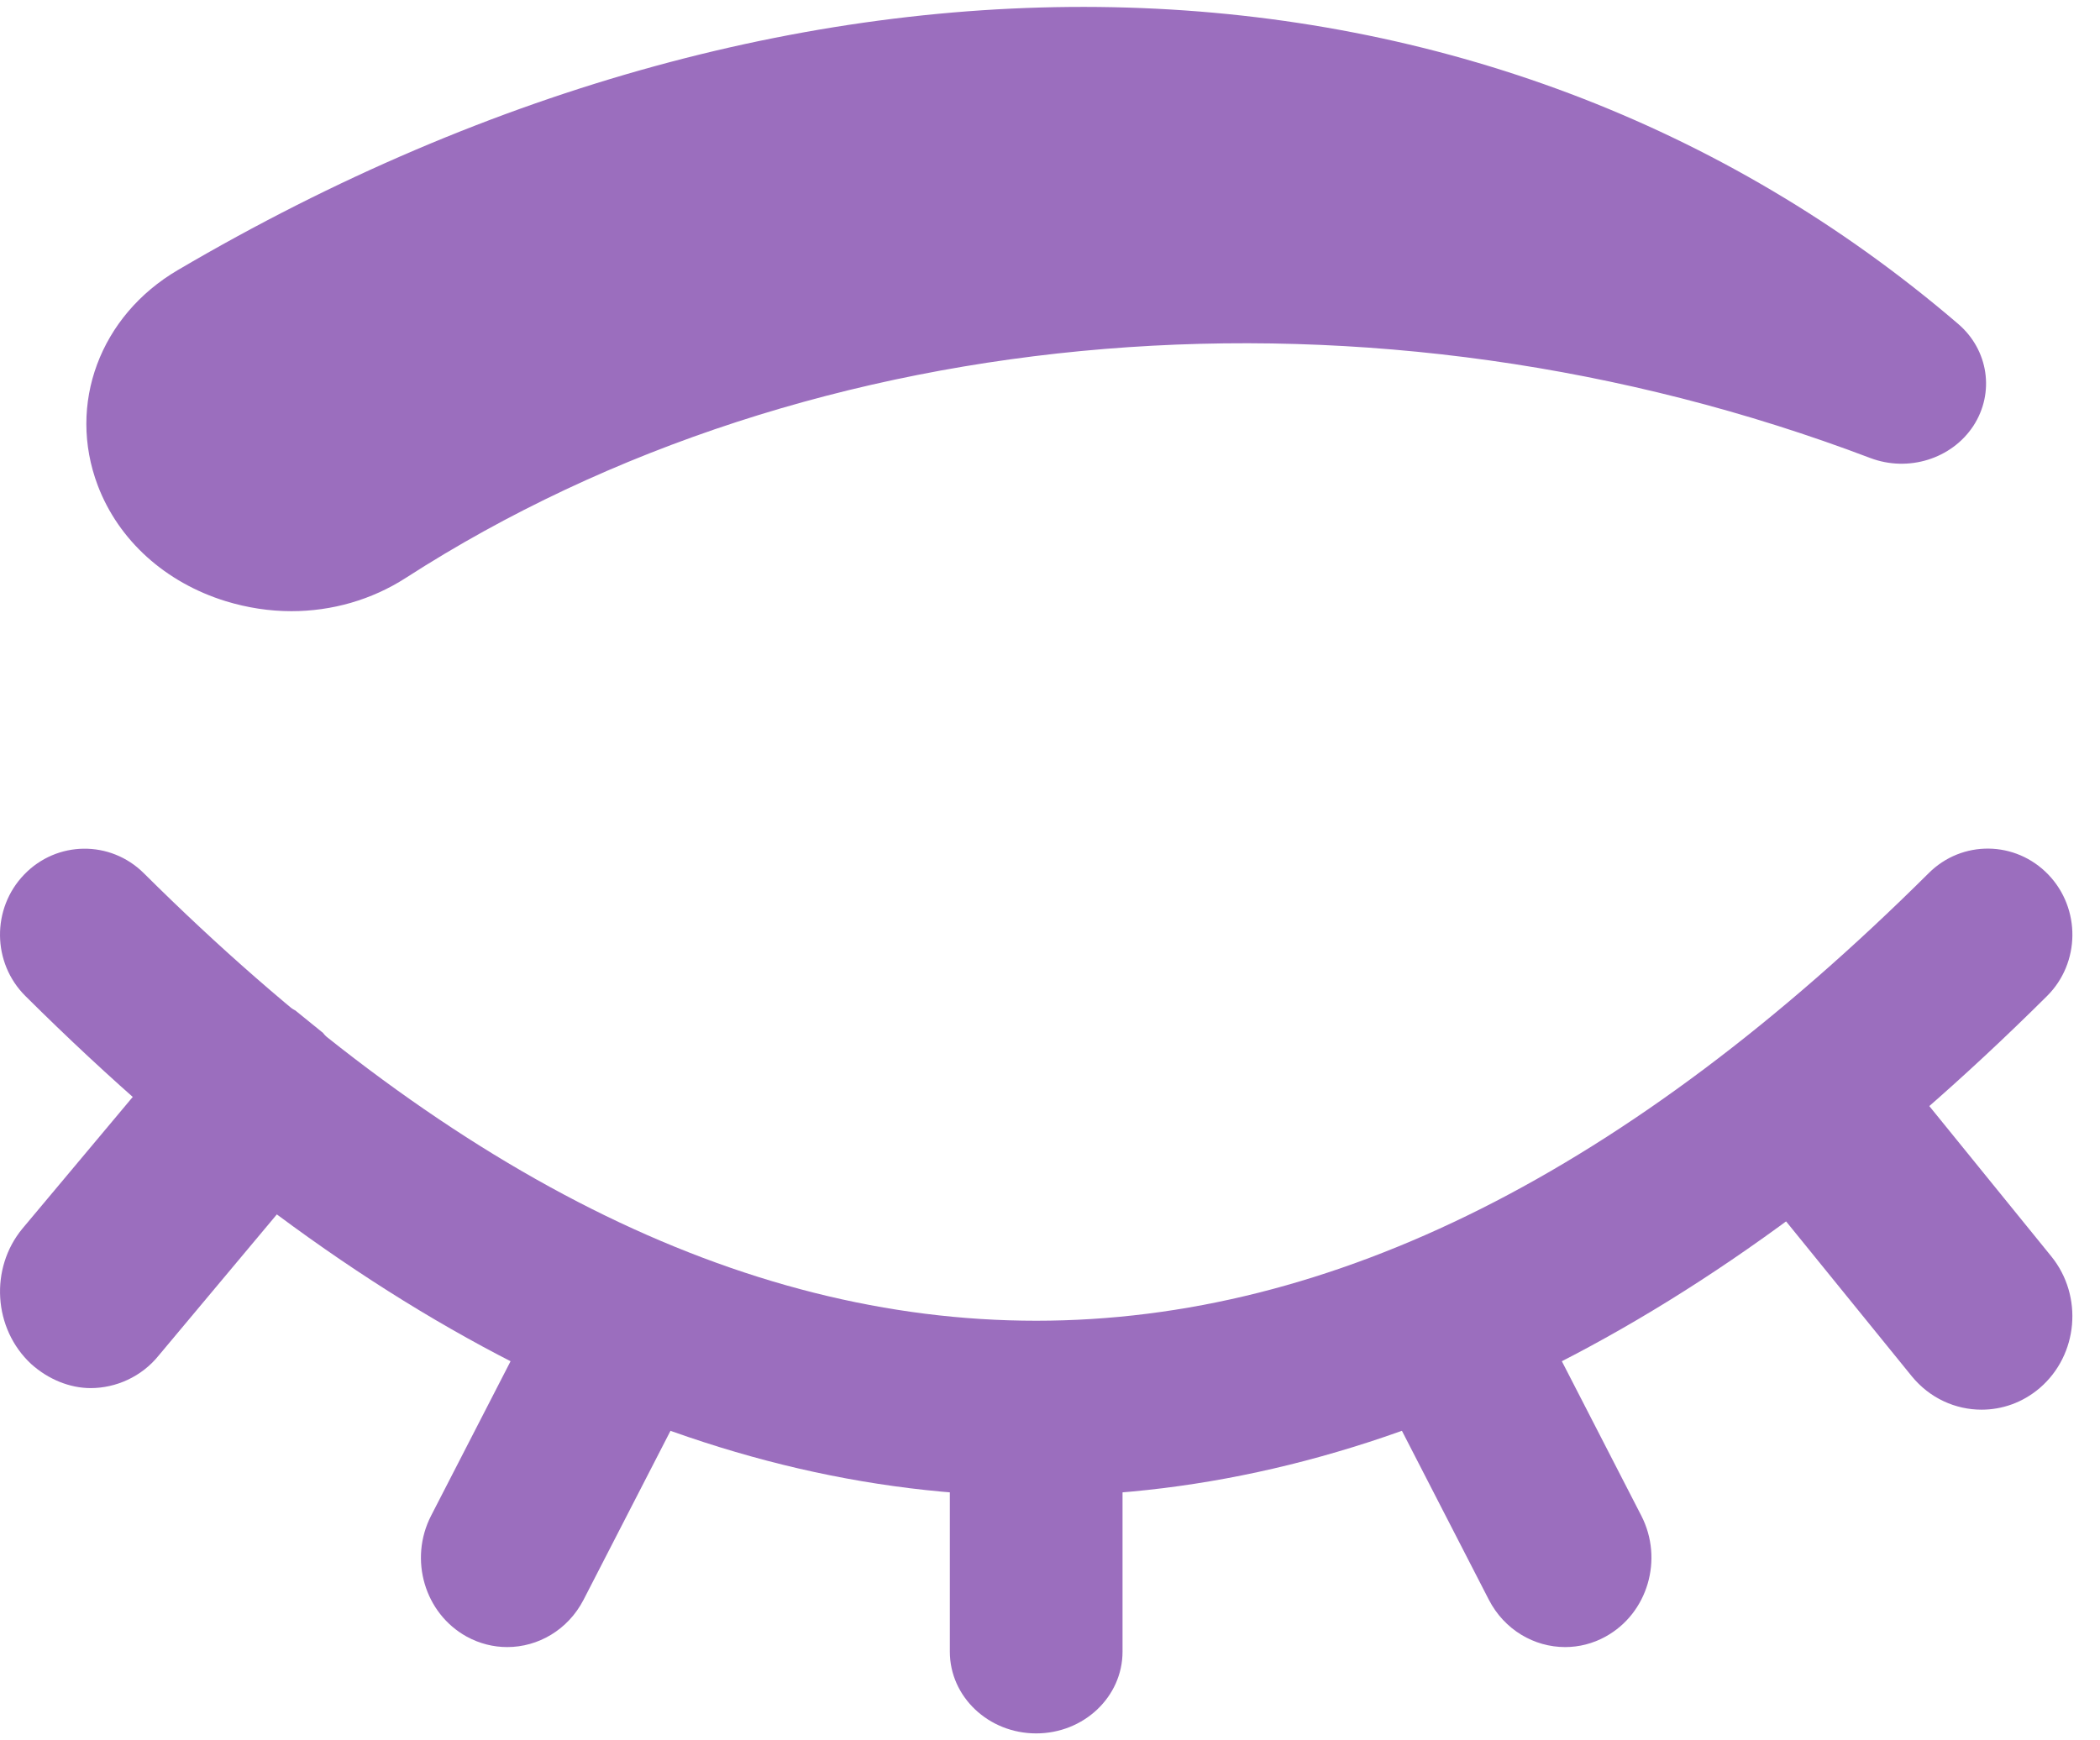 <?xml version="1.0" encoding="UTF-8"?> <svg xmlns="http://www.w3.org/2000/svg" width="76" height="63" viewBox="0 0 76 63" fill="none"> <path d="M10.547 22.125C9.753 22.125 8.953 22.003 8.166 21.762C5.978 21.084 4.291 19.559 3.538 17.575C2.425 14.634 3.619 11.428 6.438 9.775C29.181 -3.591 53.875 -2.844 70.866 11.725C71.966 12.666 72.197 14.222 71.416 15.419C70.631 16.613 69.062 17.1 67.688 16.581C49.731 9.763 29.422 11.422 14.688 20.919C13.45 21.716 12.012 22.125 10.547 22.125Z" fill="#9B6EBE"></path> <path d="M37.5 54.156C25.278 54.156 13.056 48.122 0.922 36.059C-0.288 34.859 -0.31 32.888 0.875 31.659C2.056 30.431 3.994 30.409 5.203 31.609C26.937 53.212 48.066 53.212 69.8 31.609C71.006 30.403 72.944 30.428 74.128 31.659C75.309 32.888 75.29 34.859 74.081 36.059C61.944 48.122 49.722 54.156 37.5 54.156Z" fill="#9B6EBE"></path> <path d="M37.5 62.75C35.775 62.75 34.375 61.425 34.375 59.791V51.65C34.375 50.016 35.775 48.691 37.5 48.691C39.225 48.691 40.625 50.016 40.625 51.65V59.791C40.625 61.425 39.225 62.75 37.5 62.75Z" fill="#9B6EBE"></path> <path d="M71.713 51.031C70.772 51.031 69.838 50.619 69.184 49.816L63.263 42.519C62.1 41.084 62.288 38.95 63.681 37.753C65.075 36.559 67.15 36.747 68.316 38.184L74.237 45.481C75.4 46.916 75.213 49.05 73.819 50.247C73.203 50.775 72.456 51.031 71.713 51.031Z" fill="#9B6EBE"></path> <path d="M11.69 37.391C12.753 38.672 12.784 40.638 11.69 41.947L10.034 43.944L5.75 49.062C5.125 49.844 4.187 50.25 3.281 50.25C2.531 50.25 1.75 49.938 1.125 49.375C-0.25 48.094 -0.375 45.909 0.812 44.475L4.812 39.7L6.75 37.359C7.75 36.141 9.375 35.862 10.687 36.578L11.69 37.391Z" fill="#9B6EBE"></path> <path d="M56.644 59.625C55.525 59.625 54.444 59.003 53.881 57.909L49.975 50.316C49.166 48.741 49.741 46.781 51.266 45.941C52.788 45.1 54.678 45.7 55.494 47.275L59.4 54.869C60.209 56.444 59.634 58.403 58.109 59.244C57.641 59.503 57.138 59.625 56.644 59.625Z" fill="#9B6EBE"></path> <path d="M18.356 59.625C17.863 59.625 17.359 59.503 16.891 59.247C15.366 58.406 14.791 56.45 15.6 54.872L19.506 47.278C20.316 45.703 22.209 45.103 23.734 45.944C25.259 46.784 25.834 48.741 25.025 50.319L21.119 57.913C20.556 59.003 19.475 59.625 18.356 59.625Z" fill="#9B6EBE"></path> </svg> 
